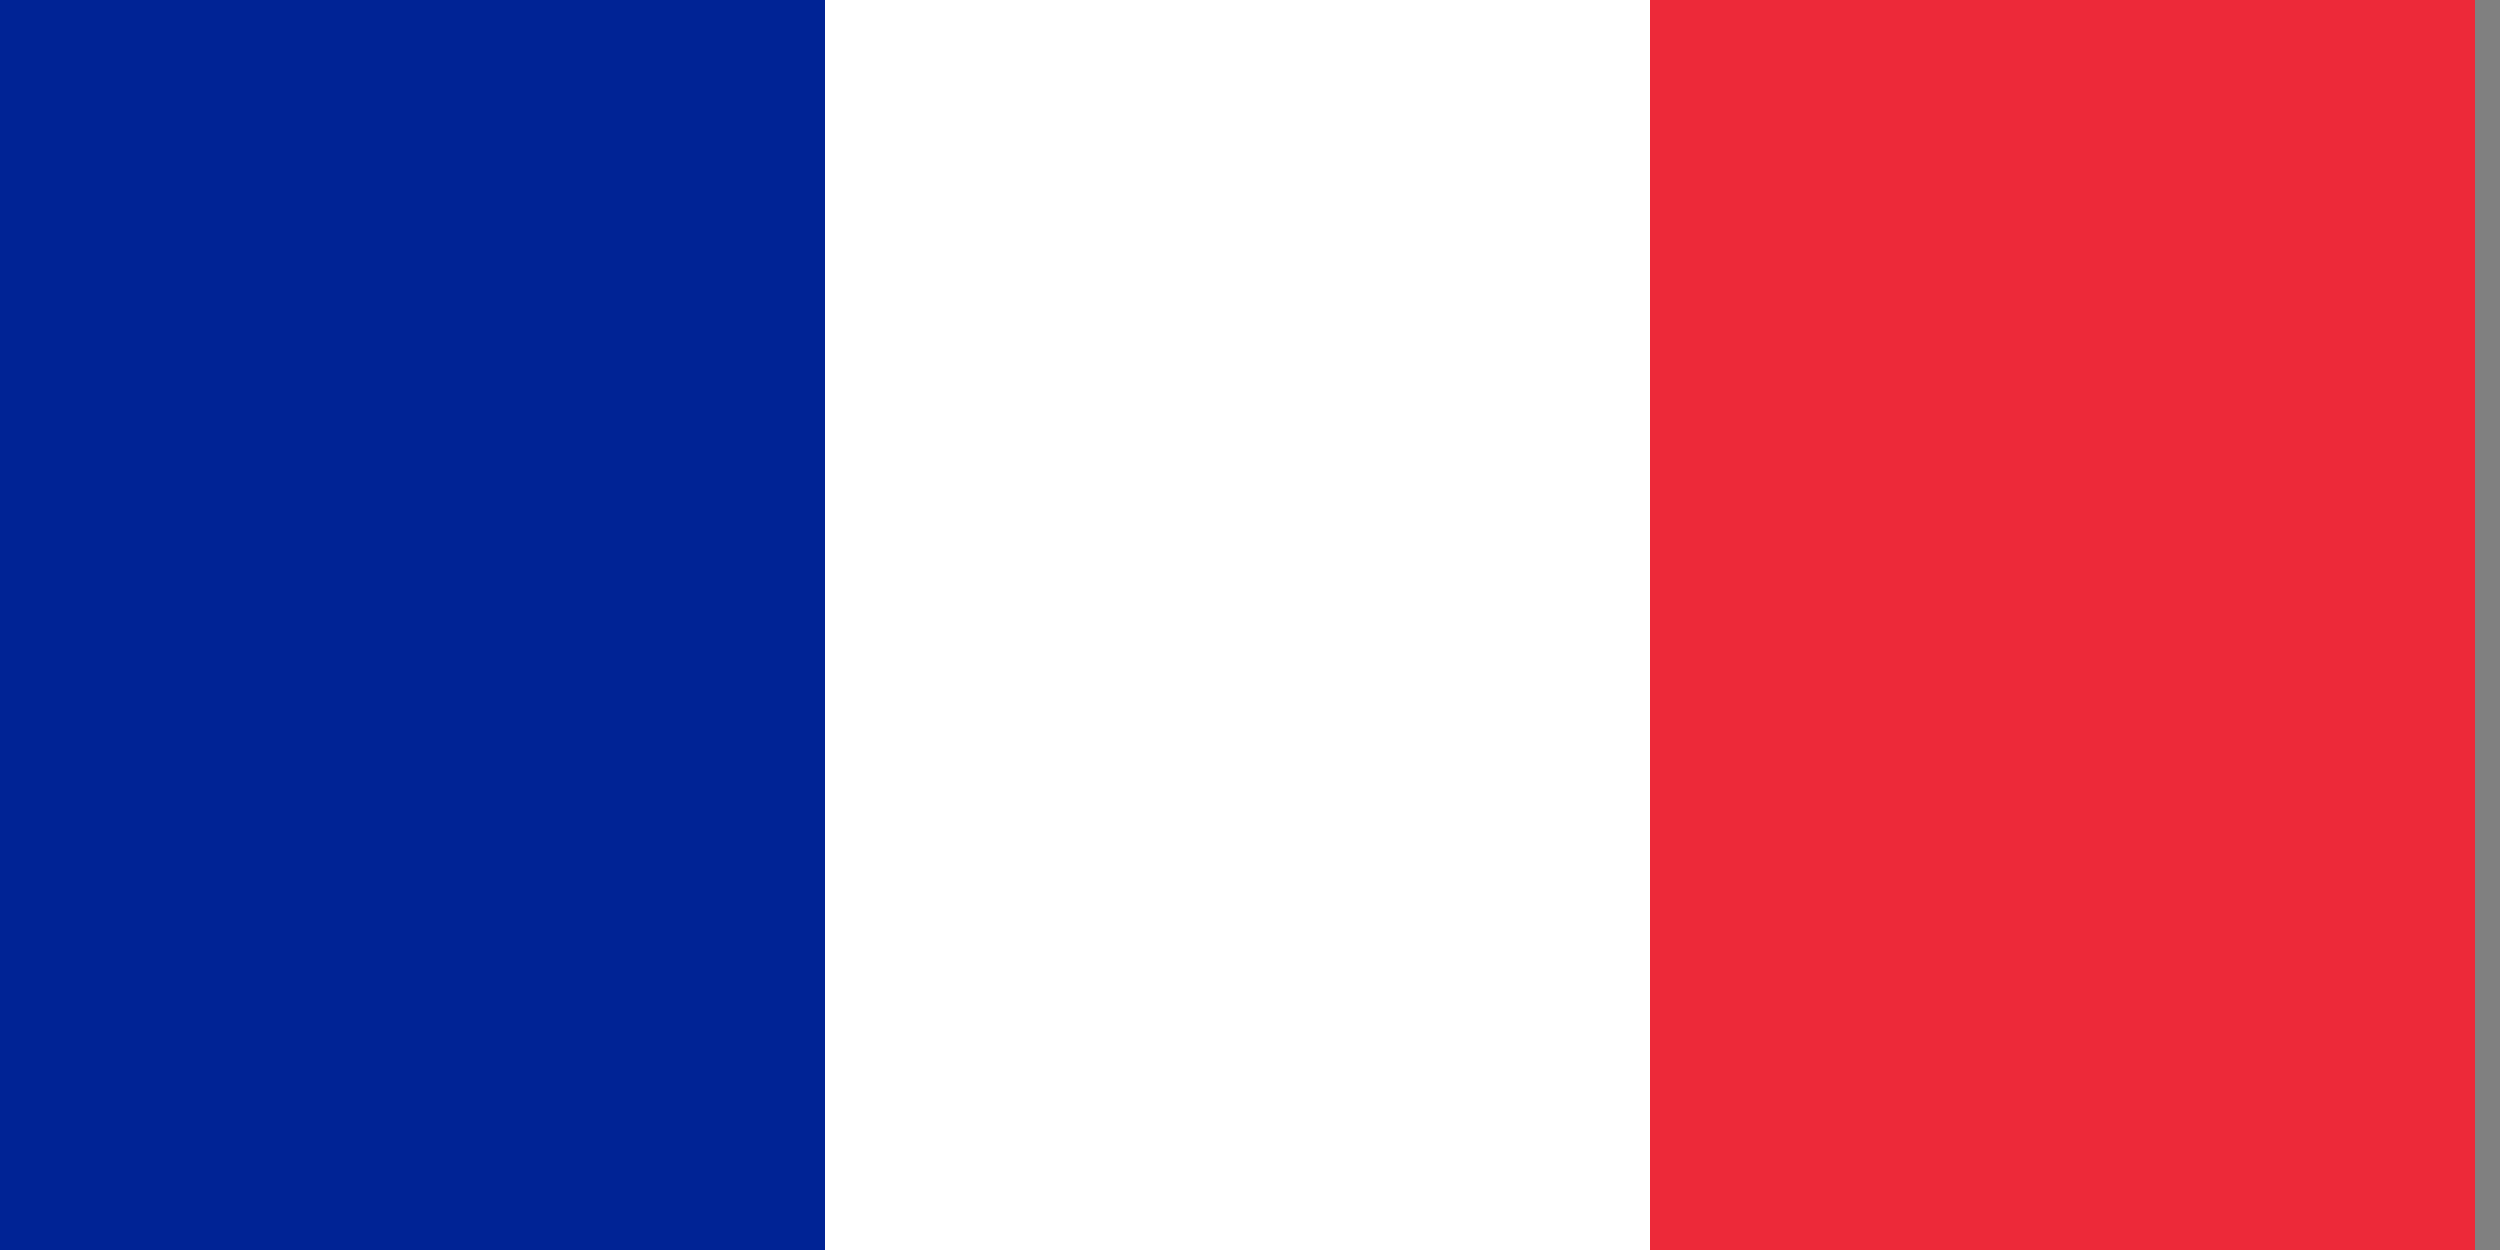 <?xml version="1.0" encoding="UTF-8" standalone="no"?>
<svg
   width="20"
   height="10"
   version="1.1"
   id="svg8"
   sodipodi:docname="france-flag.svg"
   inkscape:version="1.1.2 (b8e25be833, 2022-02-05)"
   xmlns:inkscape="http://www.inkscape.org/namespaces/inkscape"
   xmlns:sodipodi="http://sodipodi.sourceforge.net/DTD/sodipodi-0.dtd"
   xmlns="http://www.w3.org/2000/svg"
   xmlns:svg="http://www.w3.org/2000/svg">
  <rect width="100%" height="100%" fill="#808080" stroke="none"/>
  <defs
     id="defs12" />
  <sodipodi:namedview
     id="namedview10"
     pagecolor="#ffffff"
     bordercolor="#666666"
     borderopacity="1.0"
     inkscape:pageshadow="2"
     inkscape:pageopacity="0.0"
     inkscape:pagecheckerboard="0"
     showgrid="false"
     inkscape:zoom="29.038519"
     inkscape:cx="9.573491"
     inkscape:cy="4.4079383"
     inkscape:window-width="1920"
     inkscape:window-height="974"
     inkscape:window-x="-11"
     inkscape:window-y="-11"
     inkscape:window-maximized="1"
     inkscape:current-layer="svg8" />
  <g
     id="g832"
     transform="scale(0.022,0.017)">
    <rect
       width="900"
       height="600"
       fill="#ed2939"
       id="rect2"
       x="0"
       y="0" />
    <rect
       width="600"
       height="600"
       fill="#ffffff"
       id="rect4"
       x="0"
       y="0" />
    <rect
       width="300"
       height="600"
       fill="#002395"
       id="rect6"
       x="0"
       y="0" />
  </g>
</svg>
